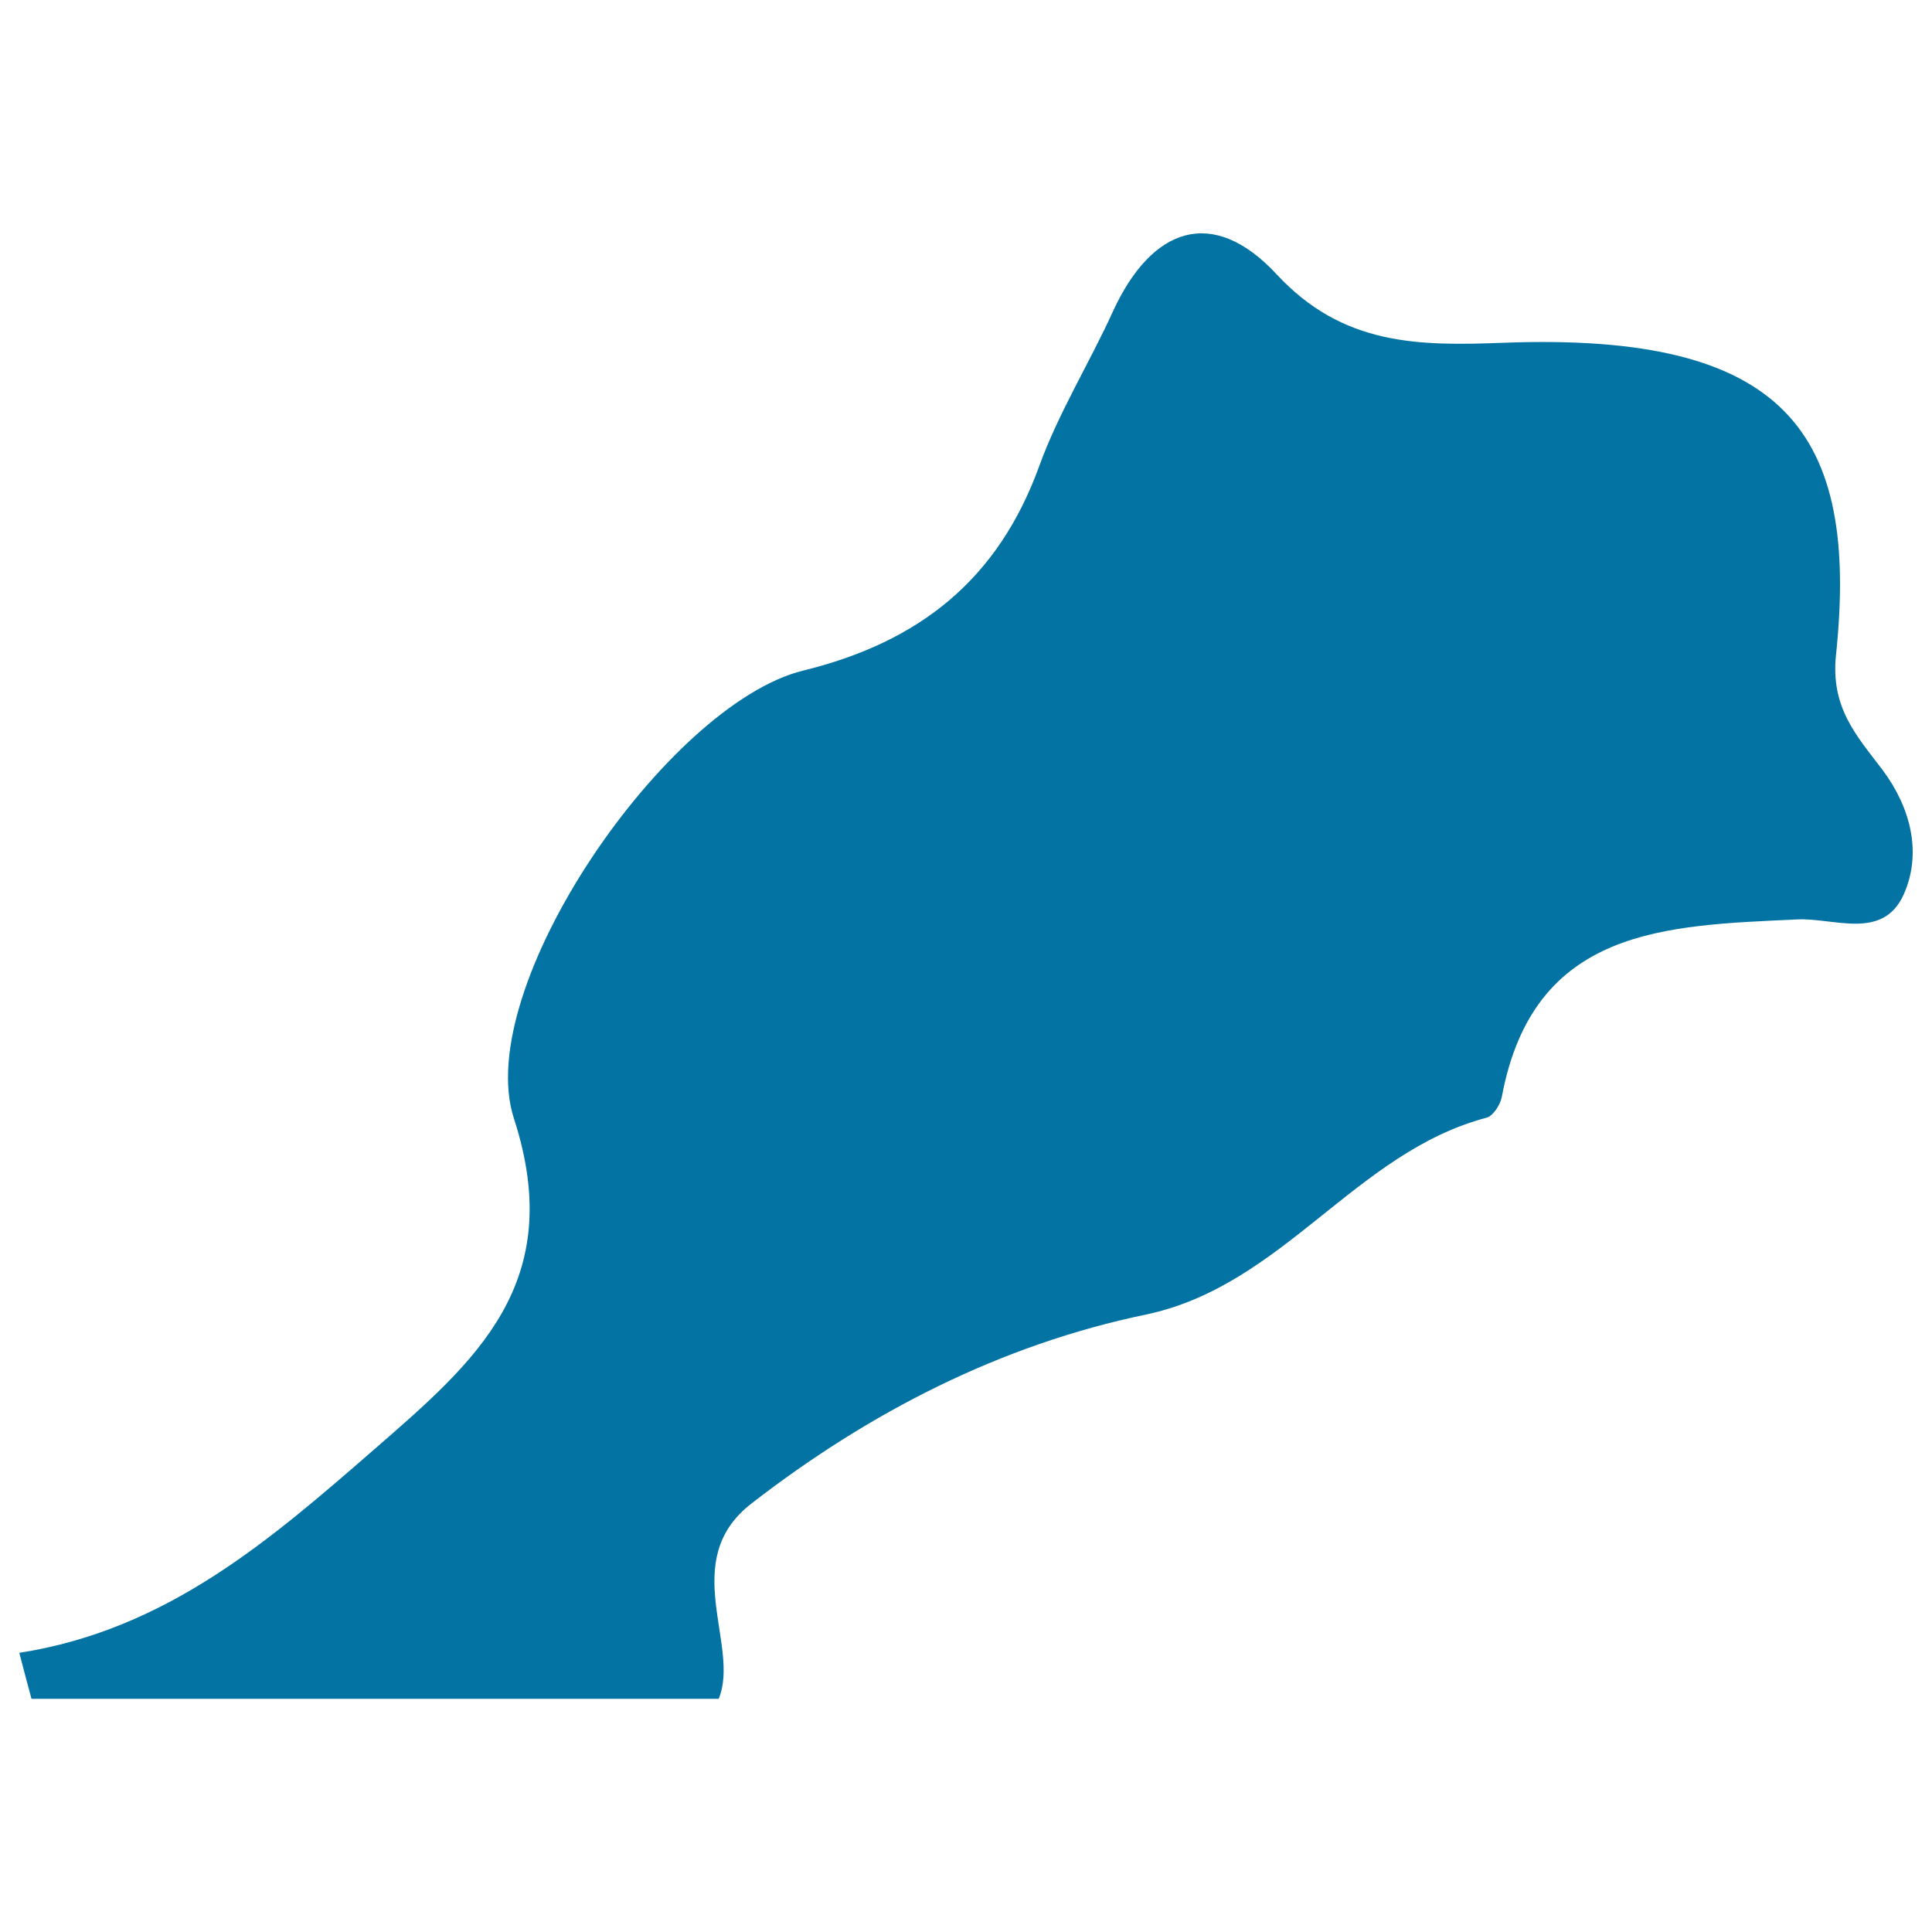 <svg xmlns="http://www.w3.org/2000/svg" viewBox="0 0 1000 1000" style="fill:#0273a2">
<title>Morocco SVG icon</title>
<g><path d="M372,879.3c11.4-27.6-21.3-71.7,17.1-101.2c60.9-47.2,128.9-82.1,204.1-97.7c71-15,108.3-84,176.3-101.9c3.3-0.9,7-6.6,7.8-10.6c16.4-88.1,85-88.8,152.8-92c19-1,44.3,11.1,55.2-12.8c9.7-21.6,3.6-45.2-10.9-64.6c-13.5-17.8-26.9-32.1-24.1-59.4c12.1-115.5-26.1-167.1-171.7-161.7c-44.5,1.7-83.5,1.6-117.9-35.5c-33-35.5-64.6-24.4-84.7,19.4c-12.2,26.8-28,52.2-38,79.7c-21.3,58.9-62,91.3-122.3,106.1c-70.3,17.3-171.7,164-149.7,231.8c27.7,85.3-20,125.8-72.3,171.3C139.9,797,86.4,843.6,10,855.5c2.1,8,4.1,15.8,6.3,23.8C133.4,879.3,250.4,879.3,372,879.3z"/></g>
</svg>
